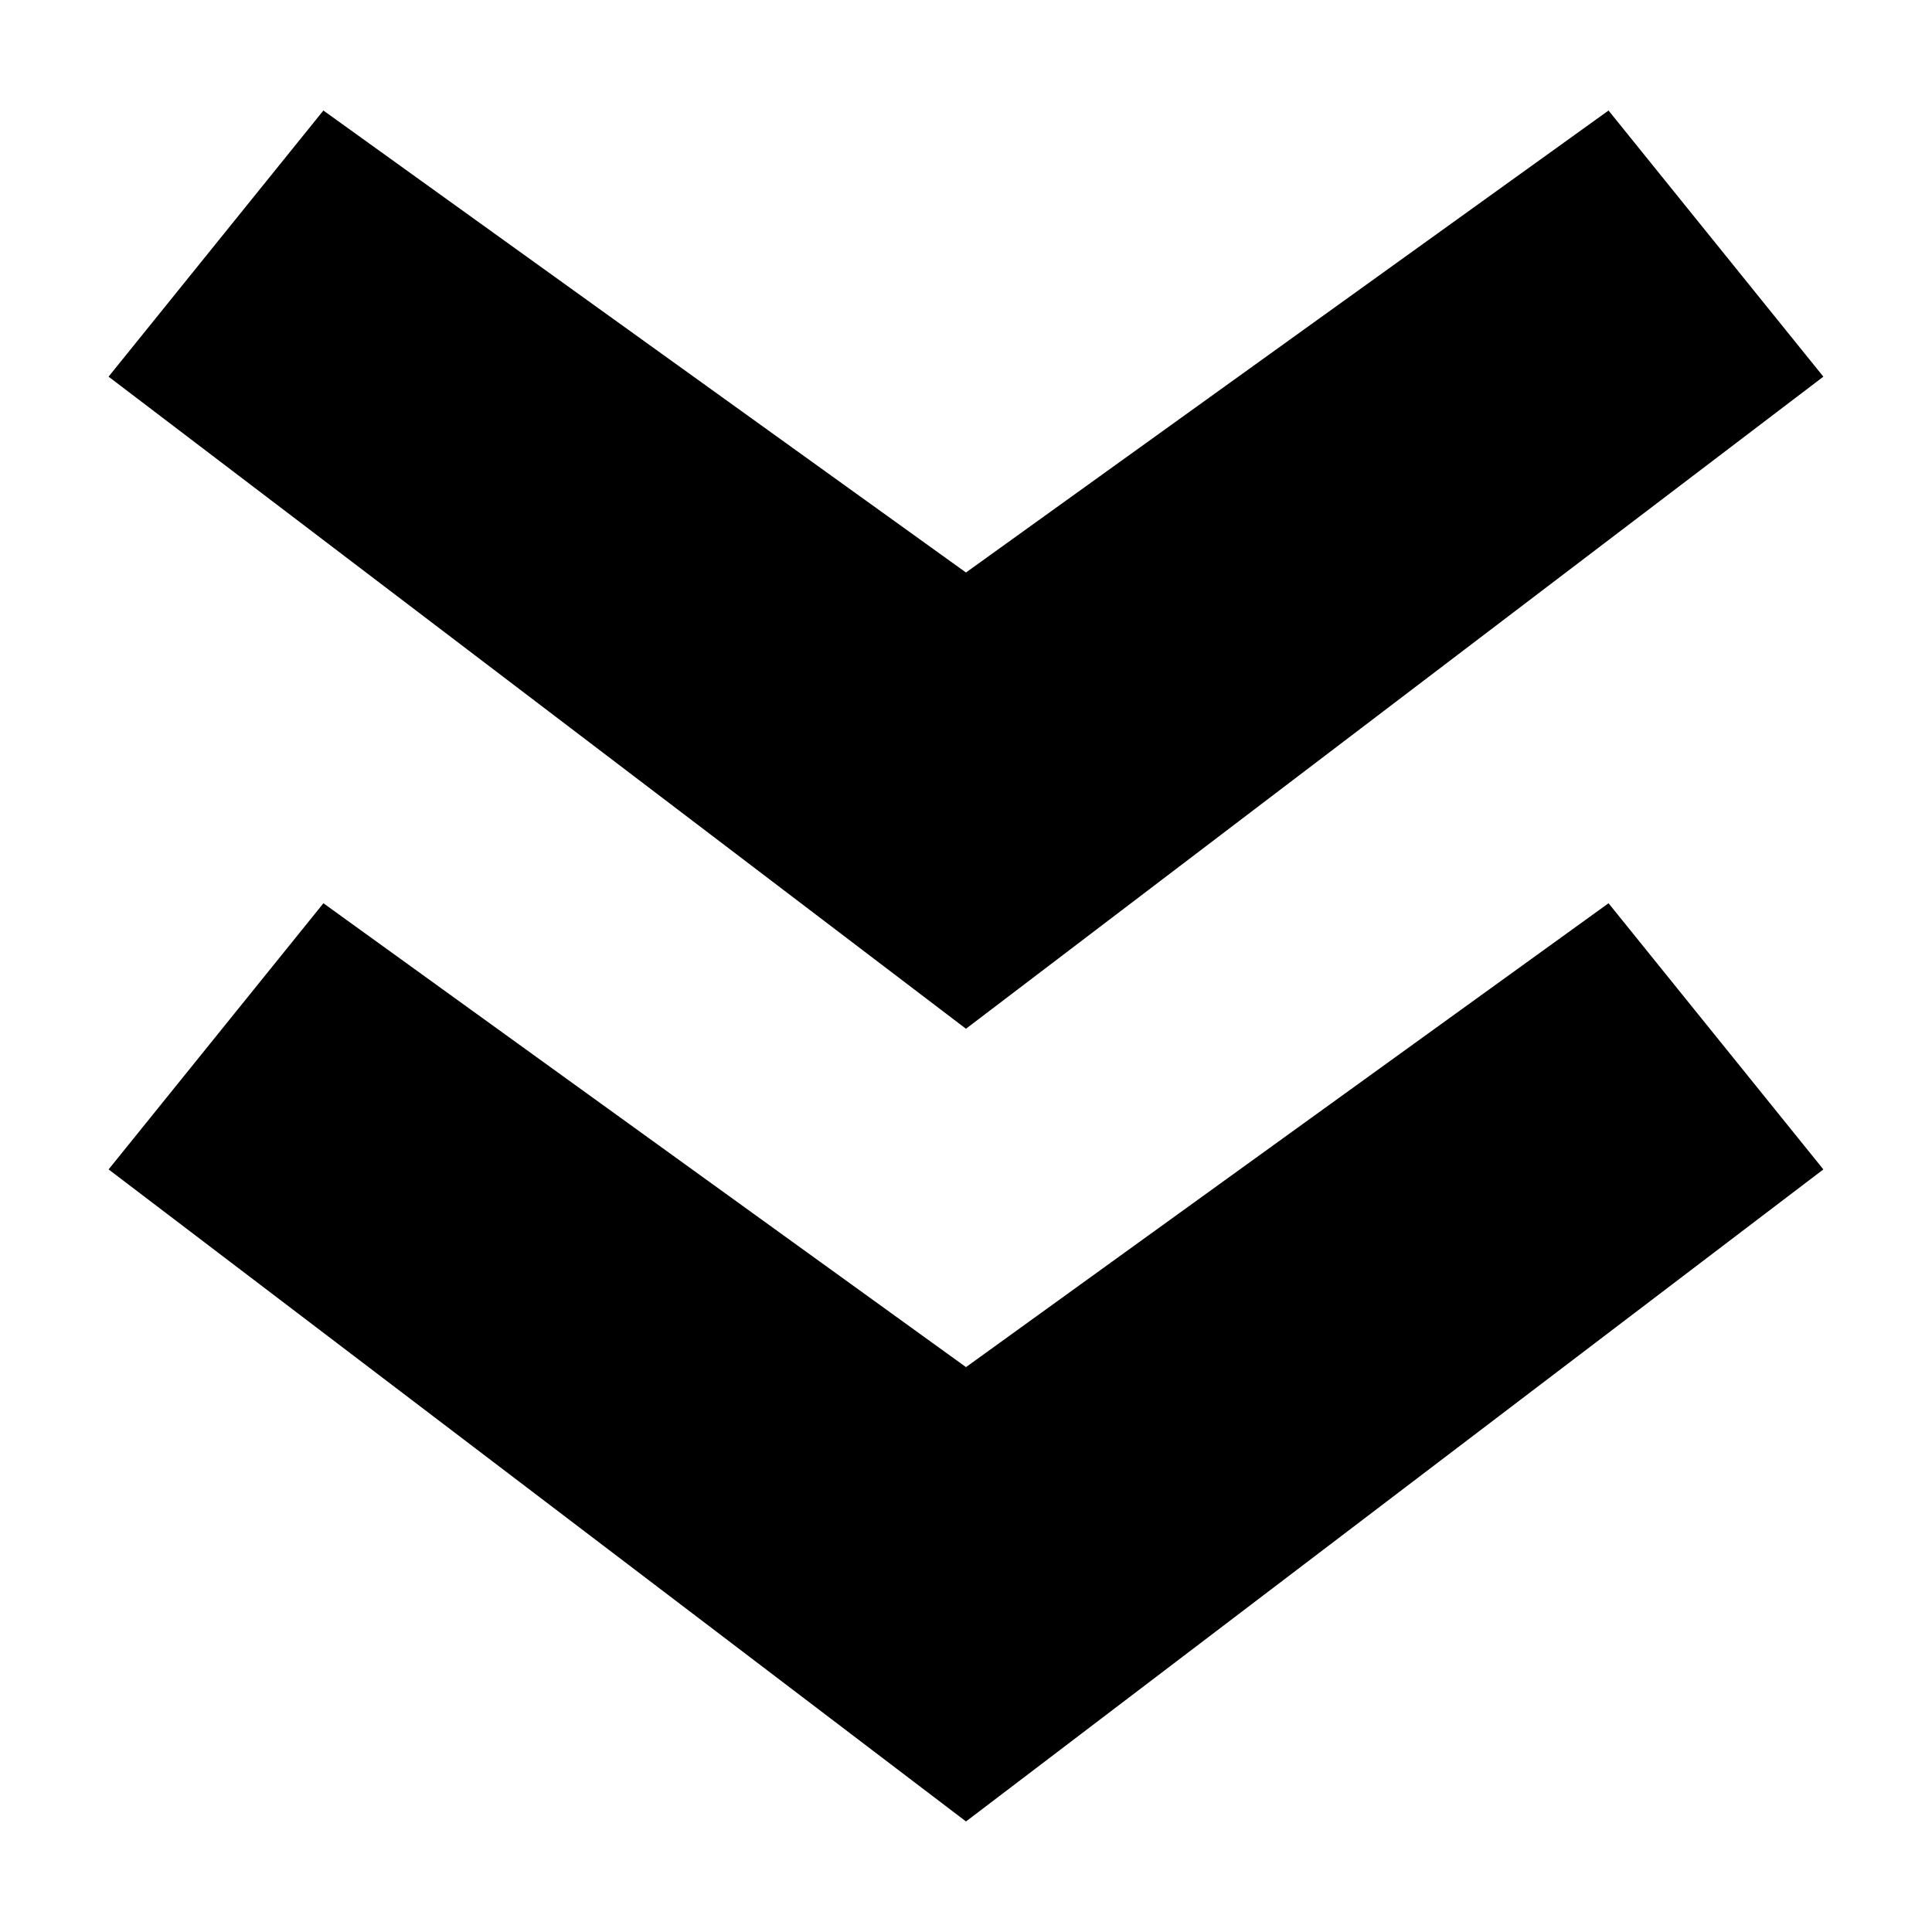 <?xml version="1.0" encoding="UTF-8"?>
<!-- The Best Svg Icon site in the world: iconSvg.co, Visit us! https://iconsvg.co -->
<svg fill="#000000" width="800px" height="800px" version="1.1" viewBox="144 144 512 512" xmlns="http://www.w3.org/2000/svg">
 <g>
  <path d="m400 506.3-170.29-122.93-56.93 70.535 227.22 172.8 227.21-172.8-56.93-70.535z"/>
  <path d="m627.21 243.82-56.93-70.531-170.29 122.43-170.29-122.43-56.93 70.531 227.22 172.81z"/>
 </g>
</svg>